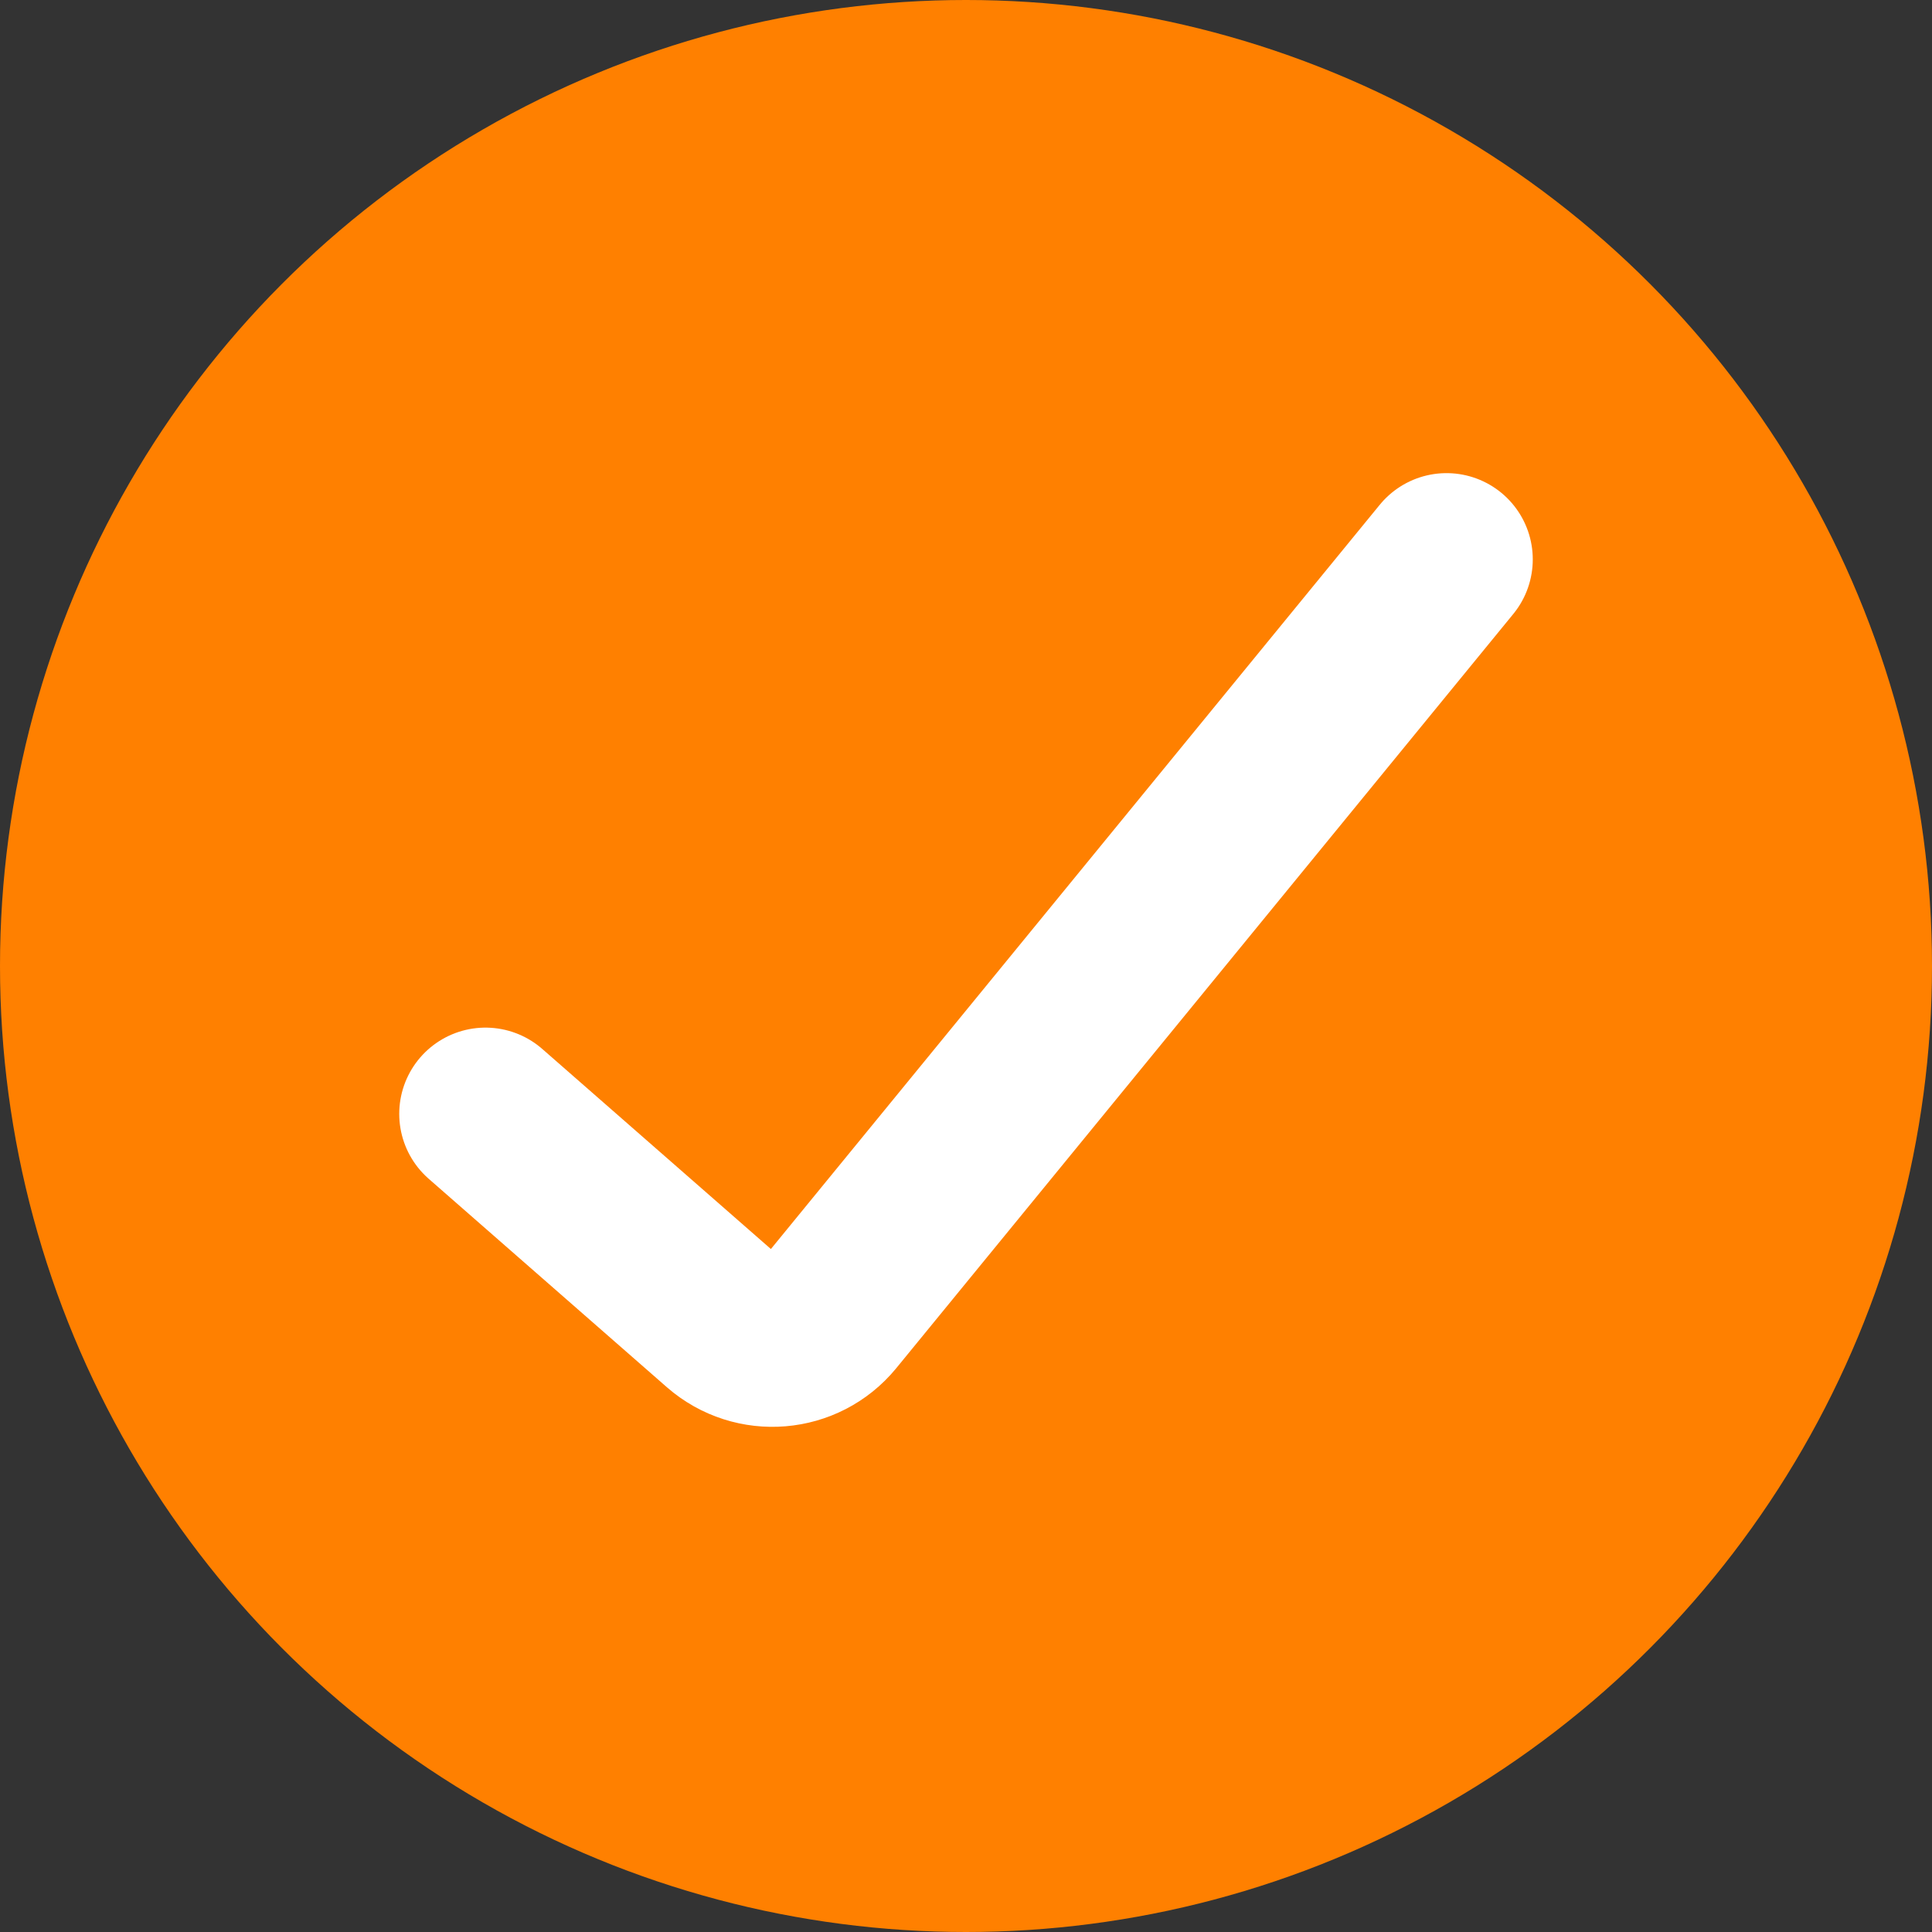 <?xml version="1.0" encoding="UTF-8"?> <svg xmlns="http://www.w3.org/2000/svg" width="28" height="28" viewBox="0 0 28 28" fill="none"><rect x="0" y="0" width="28" height="28" fill="#333333" stroke="none"/><circle cx="14" cy="14" r="14" fill="#FF8000"></circle><path d="M7.036 16.143L10.488 19.164C10.944 19.562 11.639 19.505 12.023 19.036L20.964 8.107" stroke="#ffffff" stroke-width="2.5" stroke-linecap="round" stroke-linejoin="round"></path></svg> 